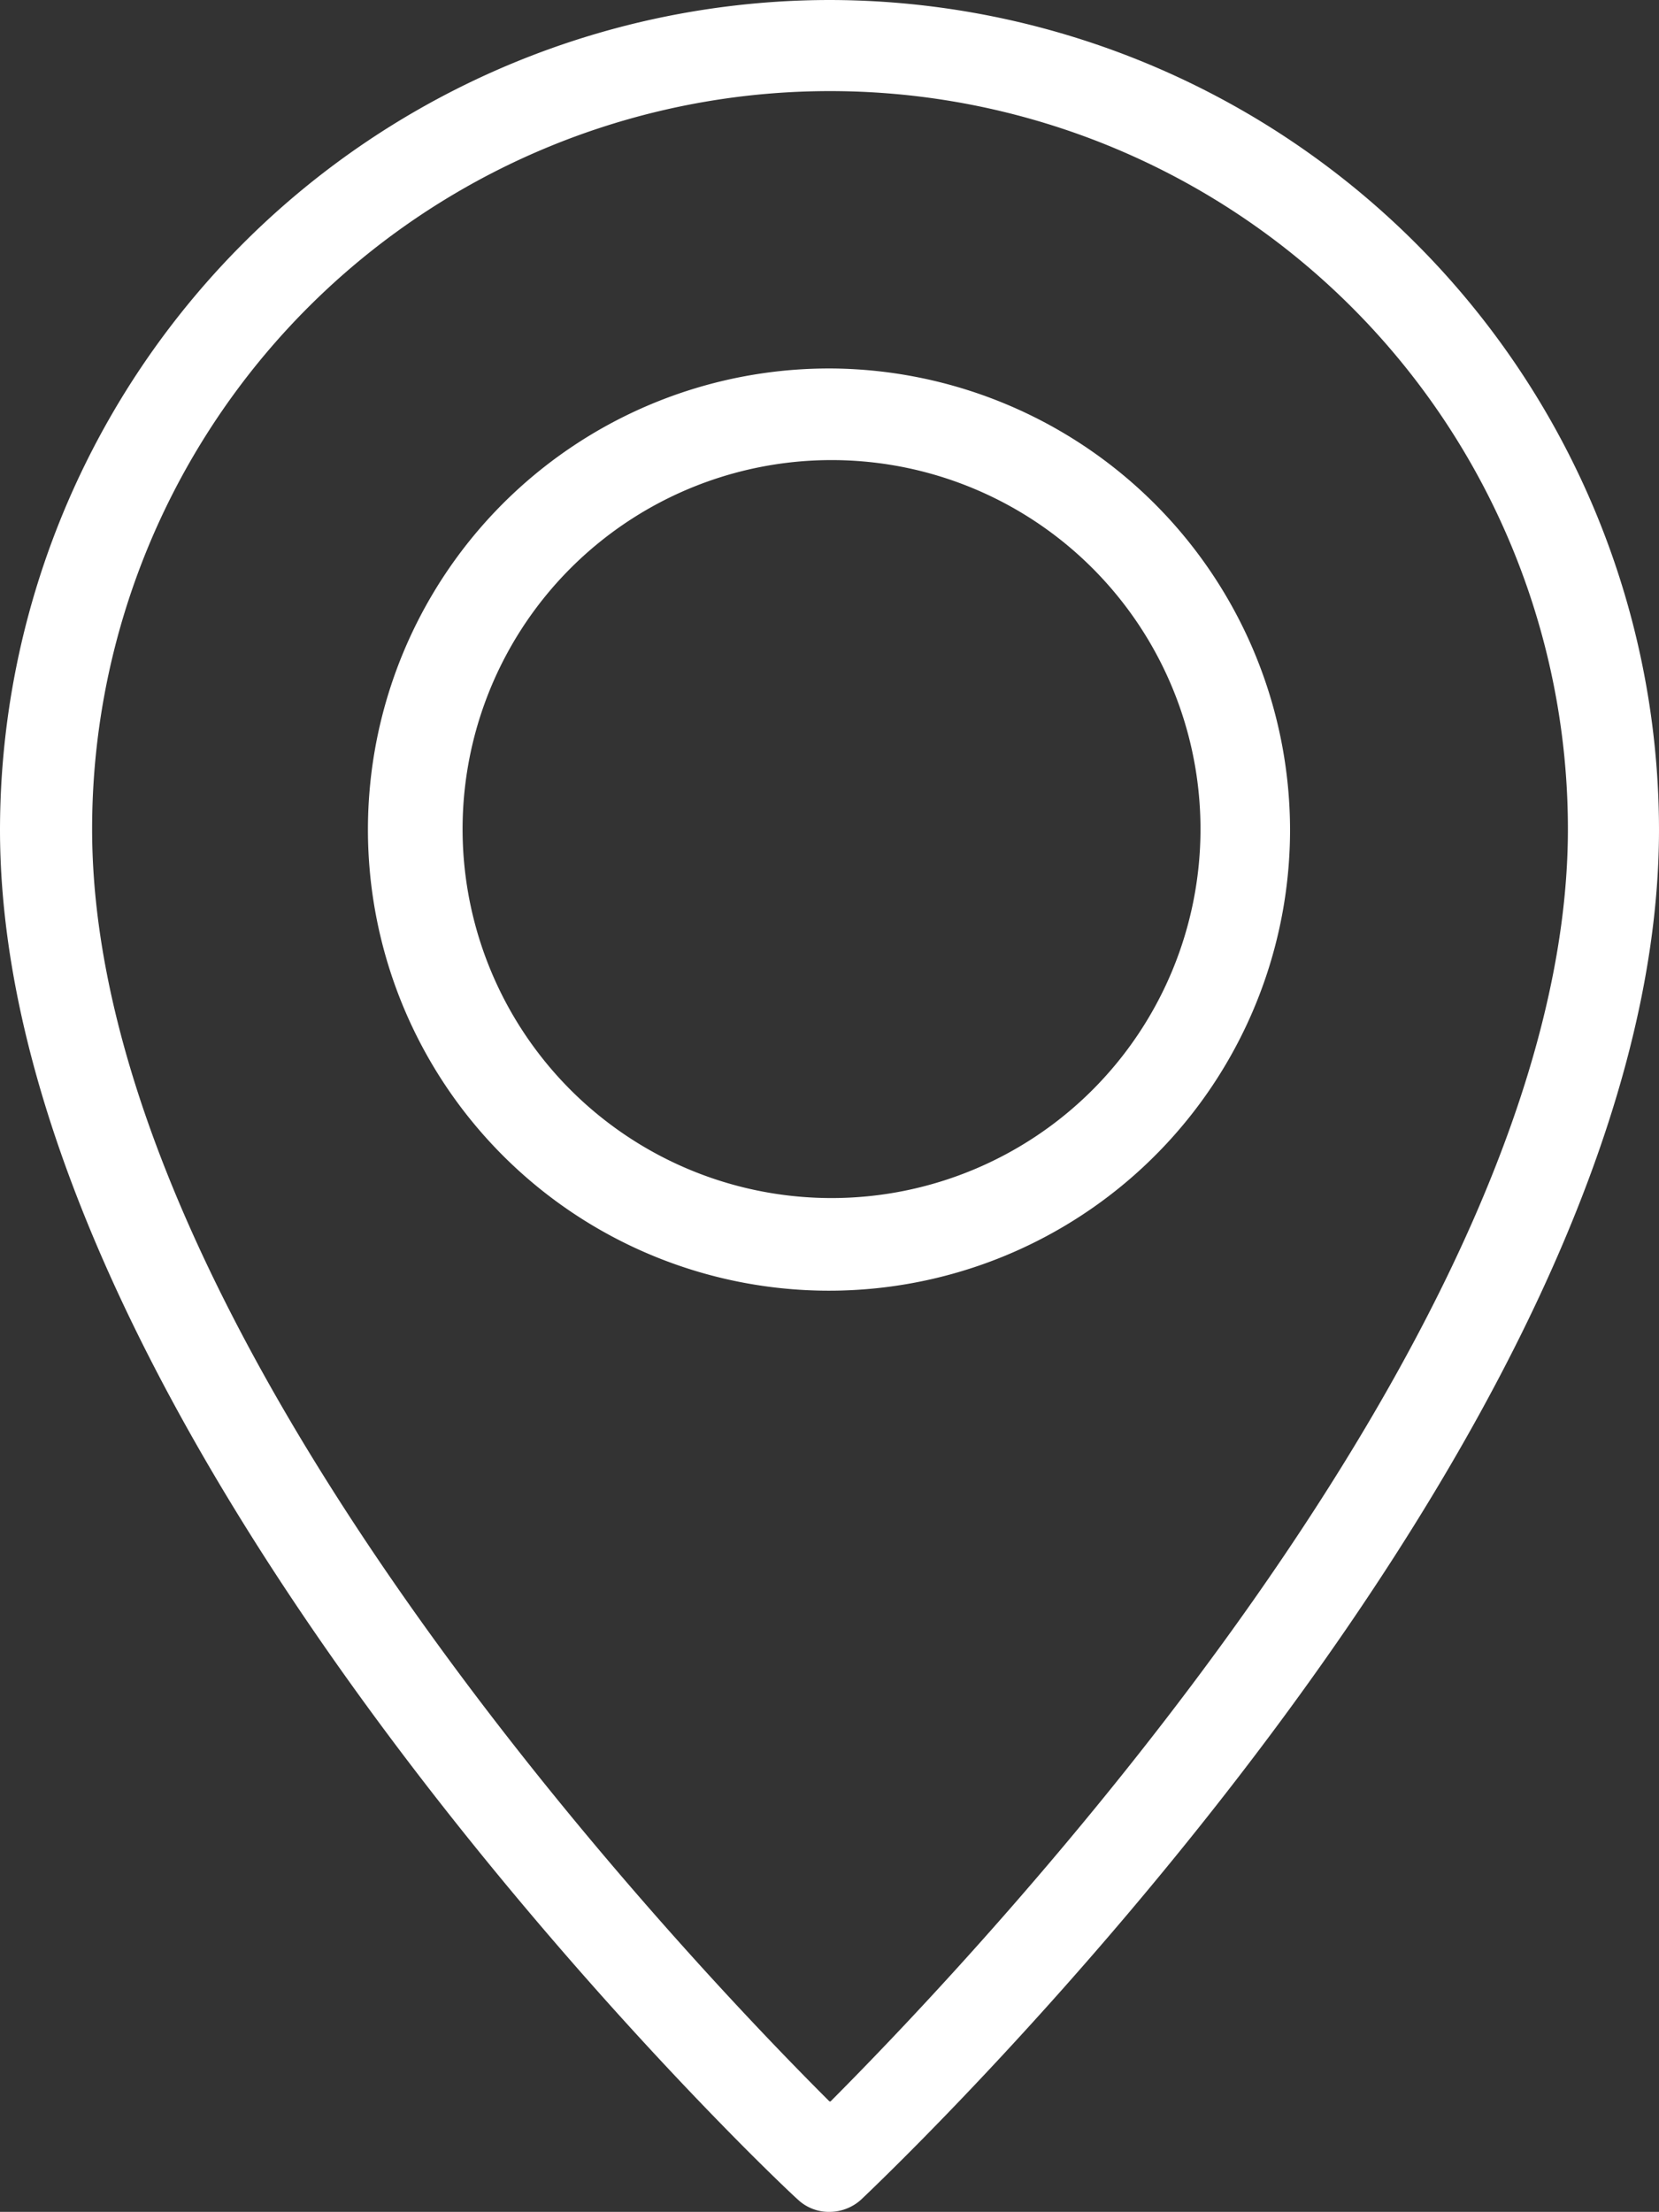 <?xml version="1.0"?>
<svg xmlns="http://www.w3.org/2000/svg" viewBox="0 0 32.6 43.46" width="32.6" height="43.46" x="0" y="0"><rect x="0" y="0" width="32.6" height="43.46" fill="#333333" stroke="none"/><defs><style>.cls-1{fill:#fff;}</style></defs><title>Asset 11</title><g id="Layer_2" data-name="Layer 2"><g id="Layer_1-2" data-name="Layer 1"><path class="cls-1" d="M16.3,0A16.32,16.32,0,0,0,0,16.3c0,12,15,26.31,15.68,26.92a.89.89,0,0,0,.62.24.93.93,0,0,0,.62-.24c.64-.61,15.68-14.9,15.68-26.92A16.32,16.32,0,0,0,16.3,0m0,41.29c-2.85-2.84-14.49-15.07-14.49-25a14.49,14.49,0,0,1,29,0c0,9.92-11.65,22.15-14.49,25"/><path class="cls-1" d="M16.3,7.24a9.06,9.06,0,1,0,9.05,9.06,9.08,9.08,0,0,0-9-9.06m0,16.3a7.25,7.25,0,1,1,7.24-7.24,7.25,7.25,0,0,1-7.24,7.24"/></g></g></svg>
